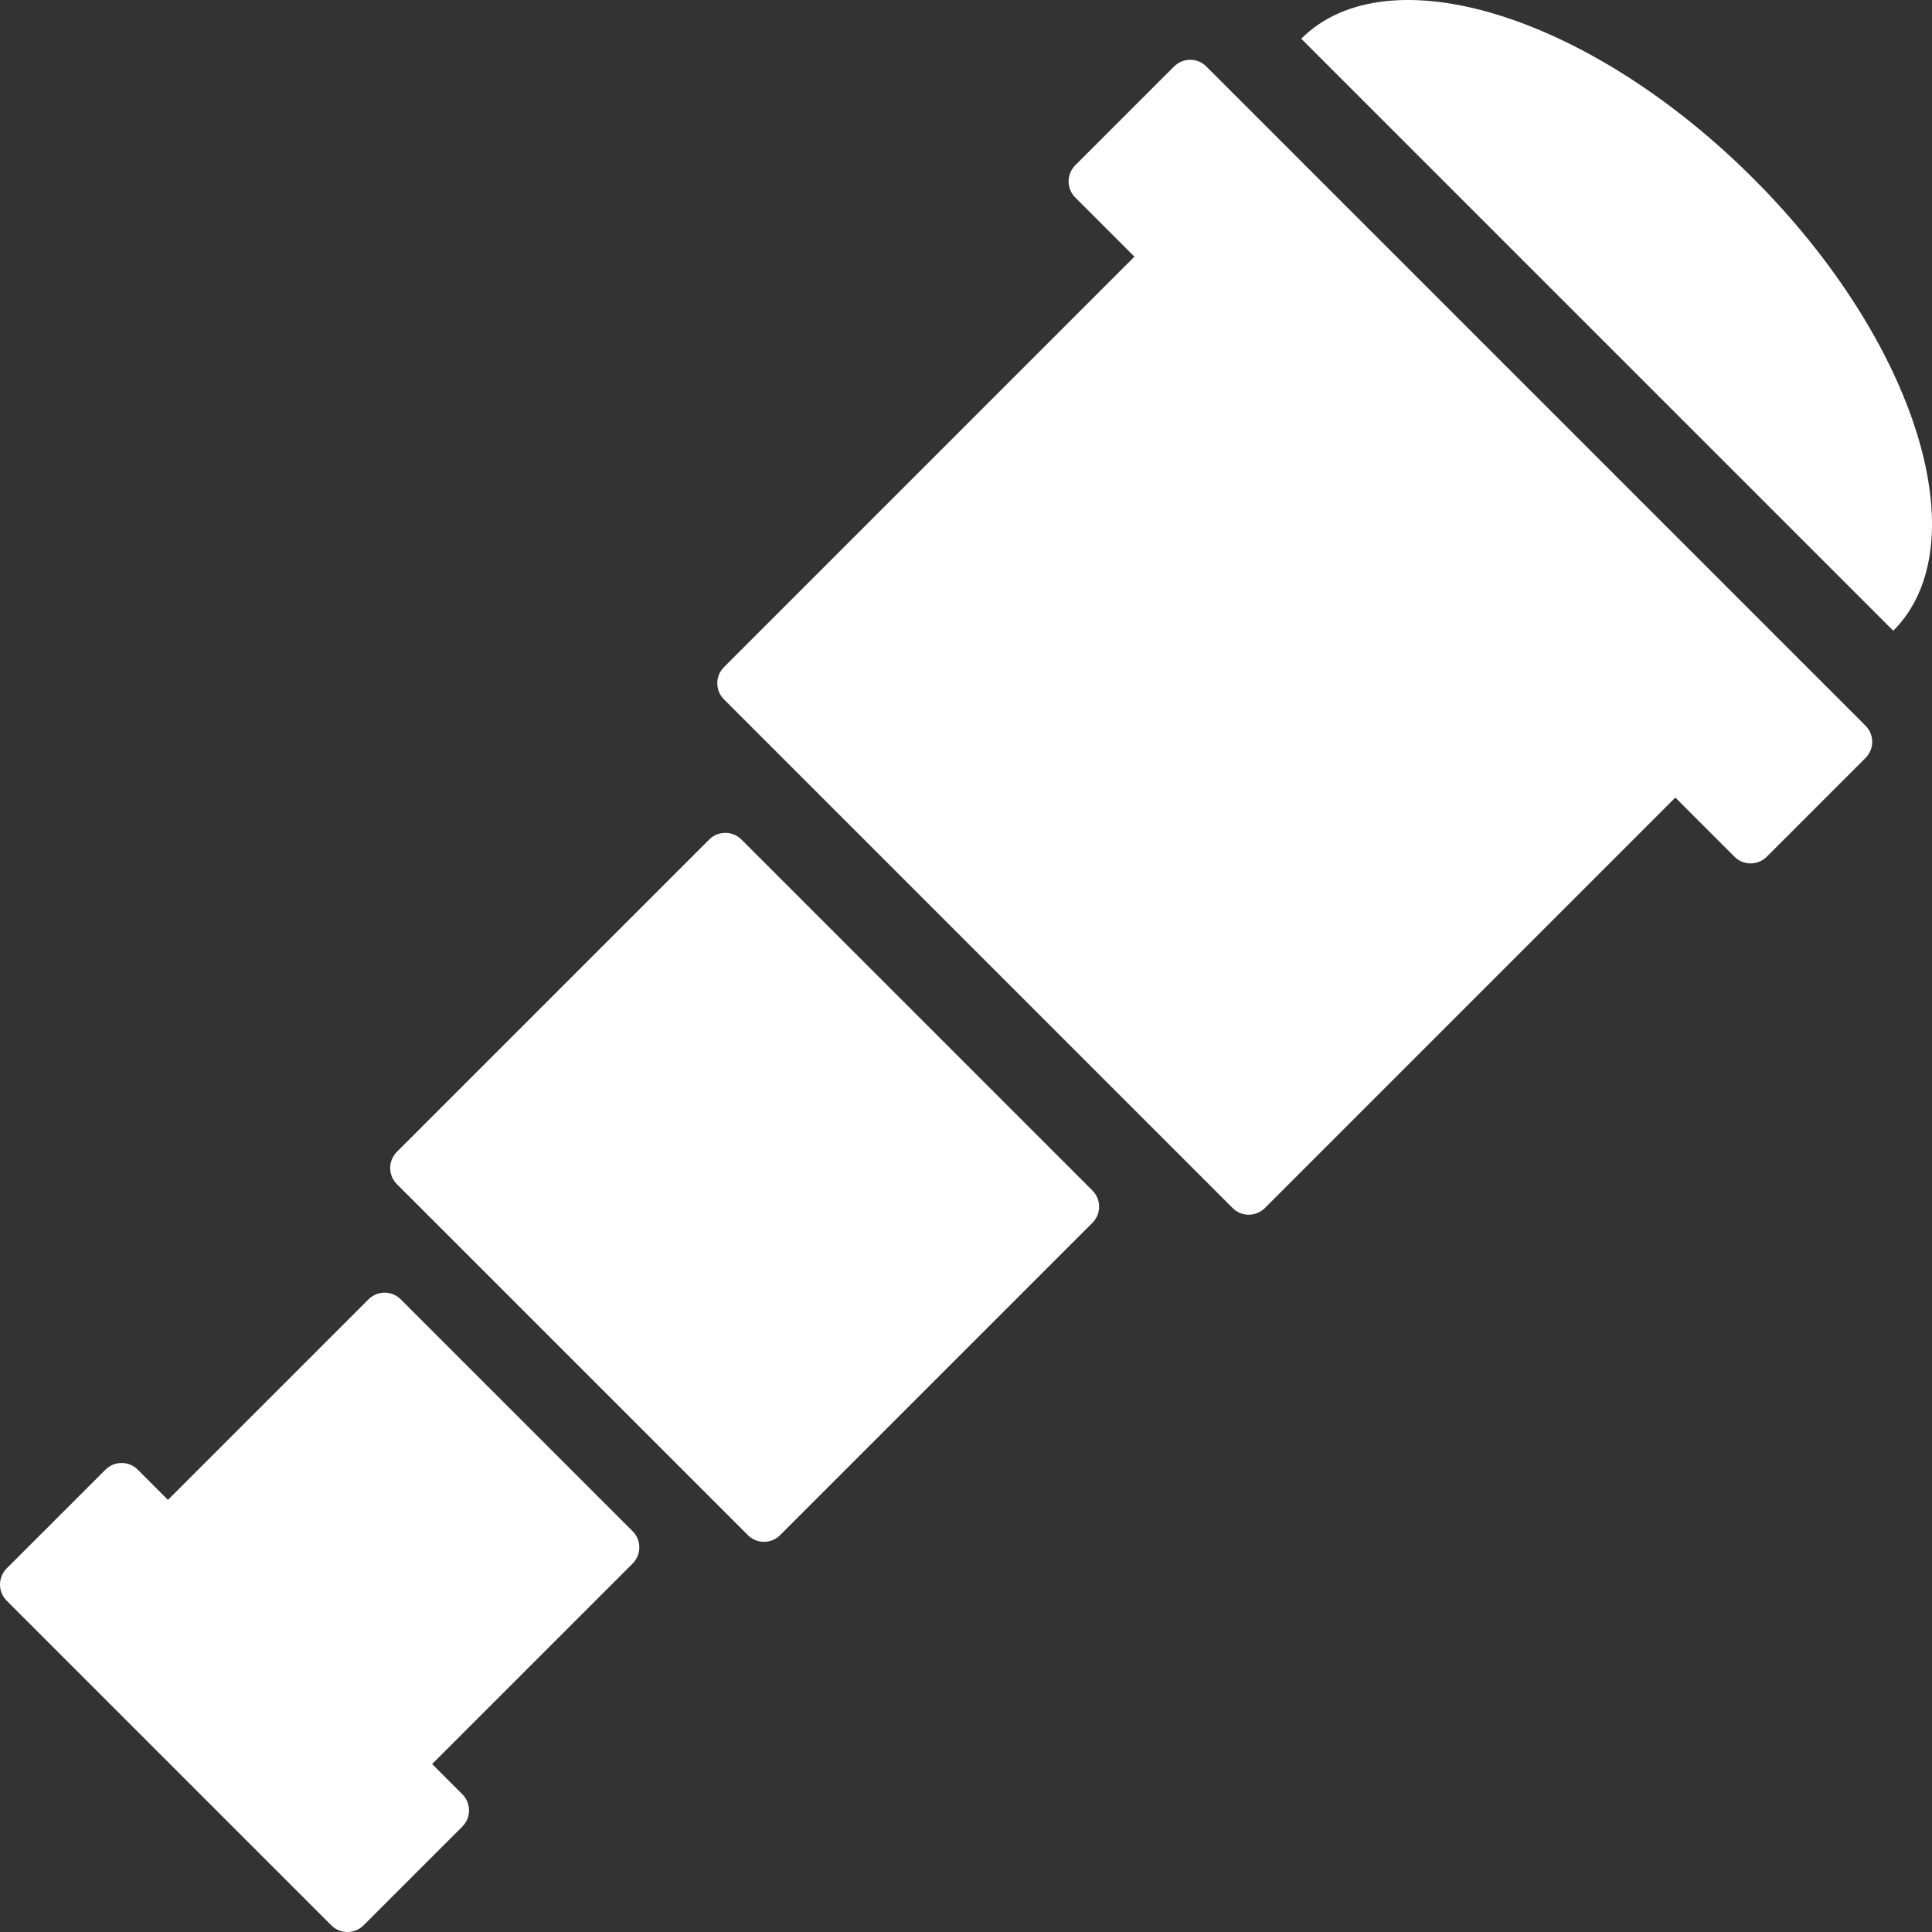 <?xml version="1.0" encoding="iso-8859-1"?>
<!-- Generator: Adobe Illustrator 18.0.0, SVG Export Plug-In . SVG Version: 6.00 Build 0)  -->
<!DOCTYPE svg PUBLIC "-//W3C//DTD SVG 1.1//EN" "http://www.w3.org/Graphics/SVG/1.1/DTD/svg11.dtd">
<svg xmlns="http://www.w3.org/2000/svg" xmlns:xlink="http://www.w3.org/1999/xlink" version="1.1" id="Capa_1" x="0px" y="0px" viewBox="0 0 489.976 489.976" style="enable-background:new 0 0 489.976 489.976;" xml:space="preserve" width="512px" height="512px">
<rect x="0" y="0" width="489.976" height="489.976" fill="#333333" stroke="none"/>
<g>
	<path d="M101.64,329.532c-2.262-2.262-5.925-2.261-8.188,0l-50.855,50.854l-7.665-7.664c-2.26-2.262-5.925-2.26-8.186,0.001   L1.697,397.77c-2.261,2.26-2.261,5.925,0,8.185l82.325,82.324c2.262,2.263,5.922,2.262,8.185-0.001l25.047-25.047   c2.263-2.26,2.263-5.925,0.004-8.186l-7.669-7.668l50.856-50.855c2.261-2.264,2.259-5.928,0-8.187L101.64,329.532z" fill="#FFFFFF"/>
	<path d="M188.042,212.92c-2.26-2.262-5.926-2.261-8.187,0l-79.206,79.205c-2.26,2.261-2.26,5.926,0.001,8.187l89.014,89.014   c2.262,2.264,5.923,2.262,8.185,0l79.205-79.205c2.263-2.261,2.262-5.928,0.002-8.188L188.042,212.92z" fill="#FFFFFF"/>
	<path d="M454.026,164.947L454.026,164.947l-64.498-64.497l-83.589-83.589c-2.26-2.262-5.925-2.259-8.186,0.002l-25.049,25.046   c-2.261,2.26-2.26,5.925,0.001,8.186l14.998,14.999L183.61,169.187c-2.261,2.261-2.261,5.927,0,8.187l128.993,128.993   c2.261,2.262,5.923,2.262,8.186-0.001l104.095-104.095l14.999,15c2.262,2.263,5.923,2.263,8.186,0l25.047-25.048   c2.262-2.259,2.262-5.925,0.003-8.185L454.026,164.947z" fill="#FFFFFF"/>
	<path d="M444.682,45.294c-41.46-41.459-92.801-57.343-114.67-35.474l150.144,150.143   C502.025,138.094,486.141,86.754,444.682,45.294z" fill="#FFFFFF"/>
</g>
<g>
</g>
<g>
</g>
<g>
</g>
<g>
</g>
<g>
</g>
<g>
</g>
<g>
</g>
<g>
</g>
<g>
</g>
<g>
</g>
<g>
</g>
<g>
</g>
<g>
</g>
<g>
</g>
<g>
</g>
</svg>
